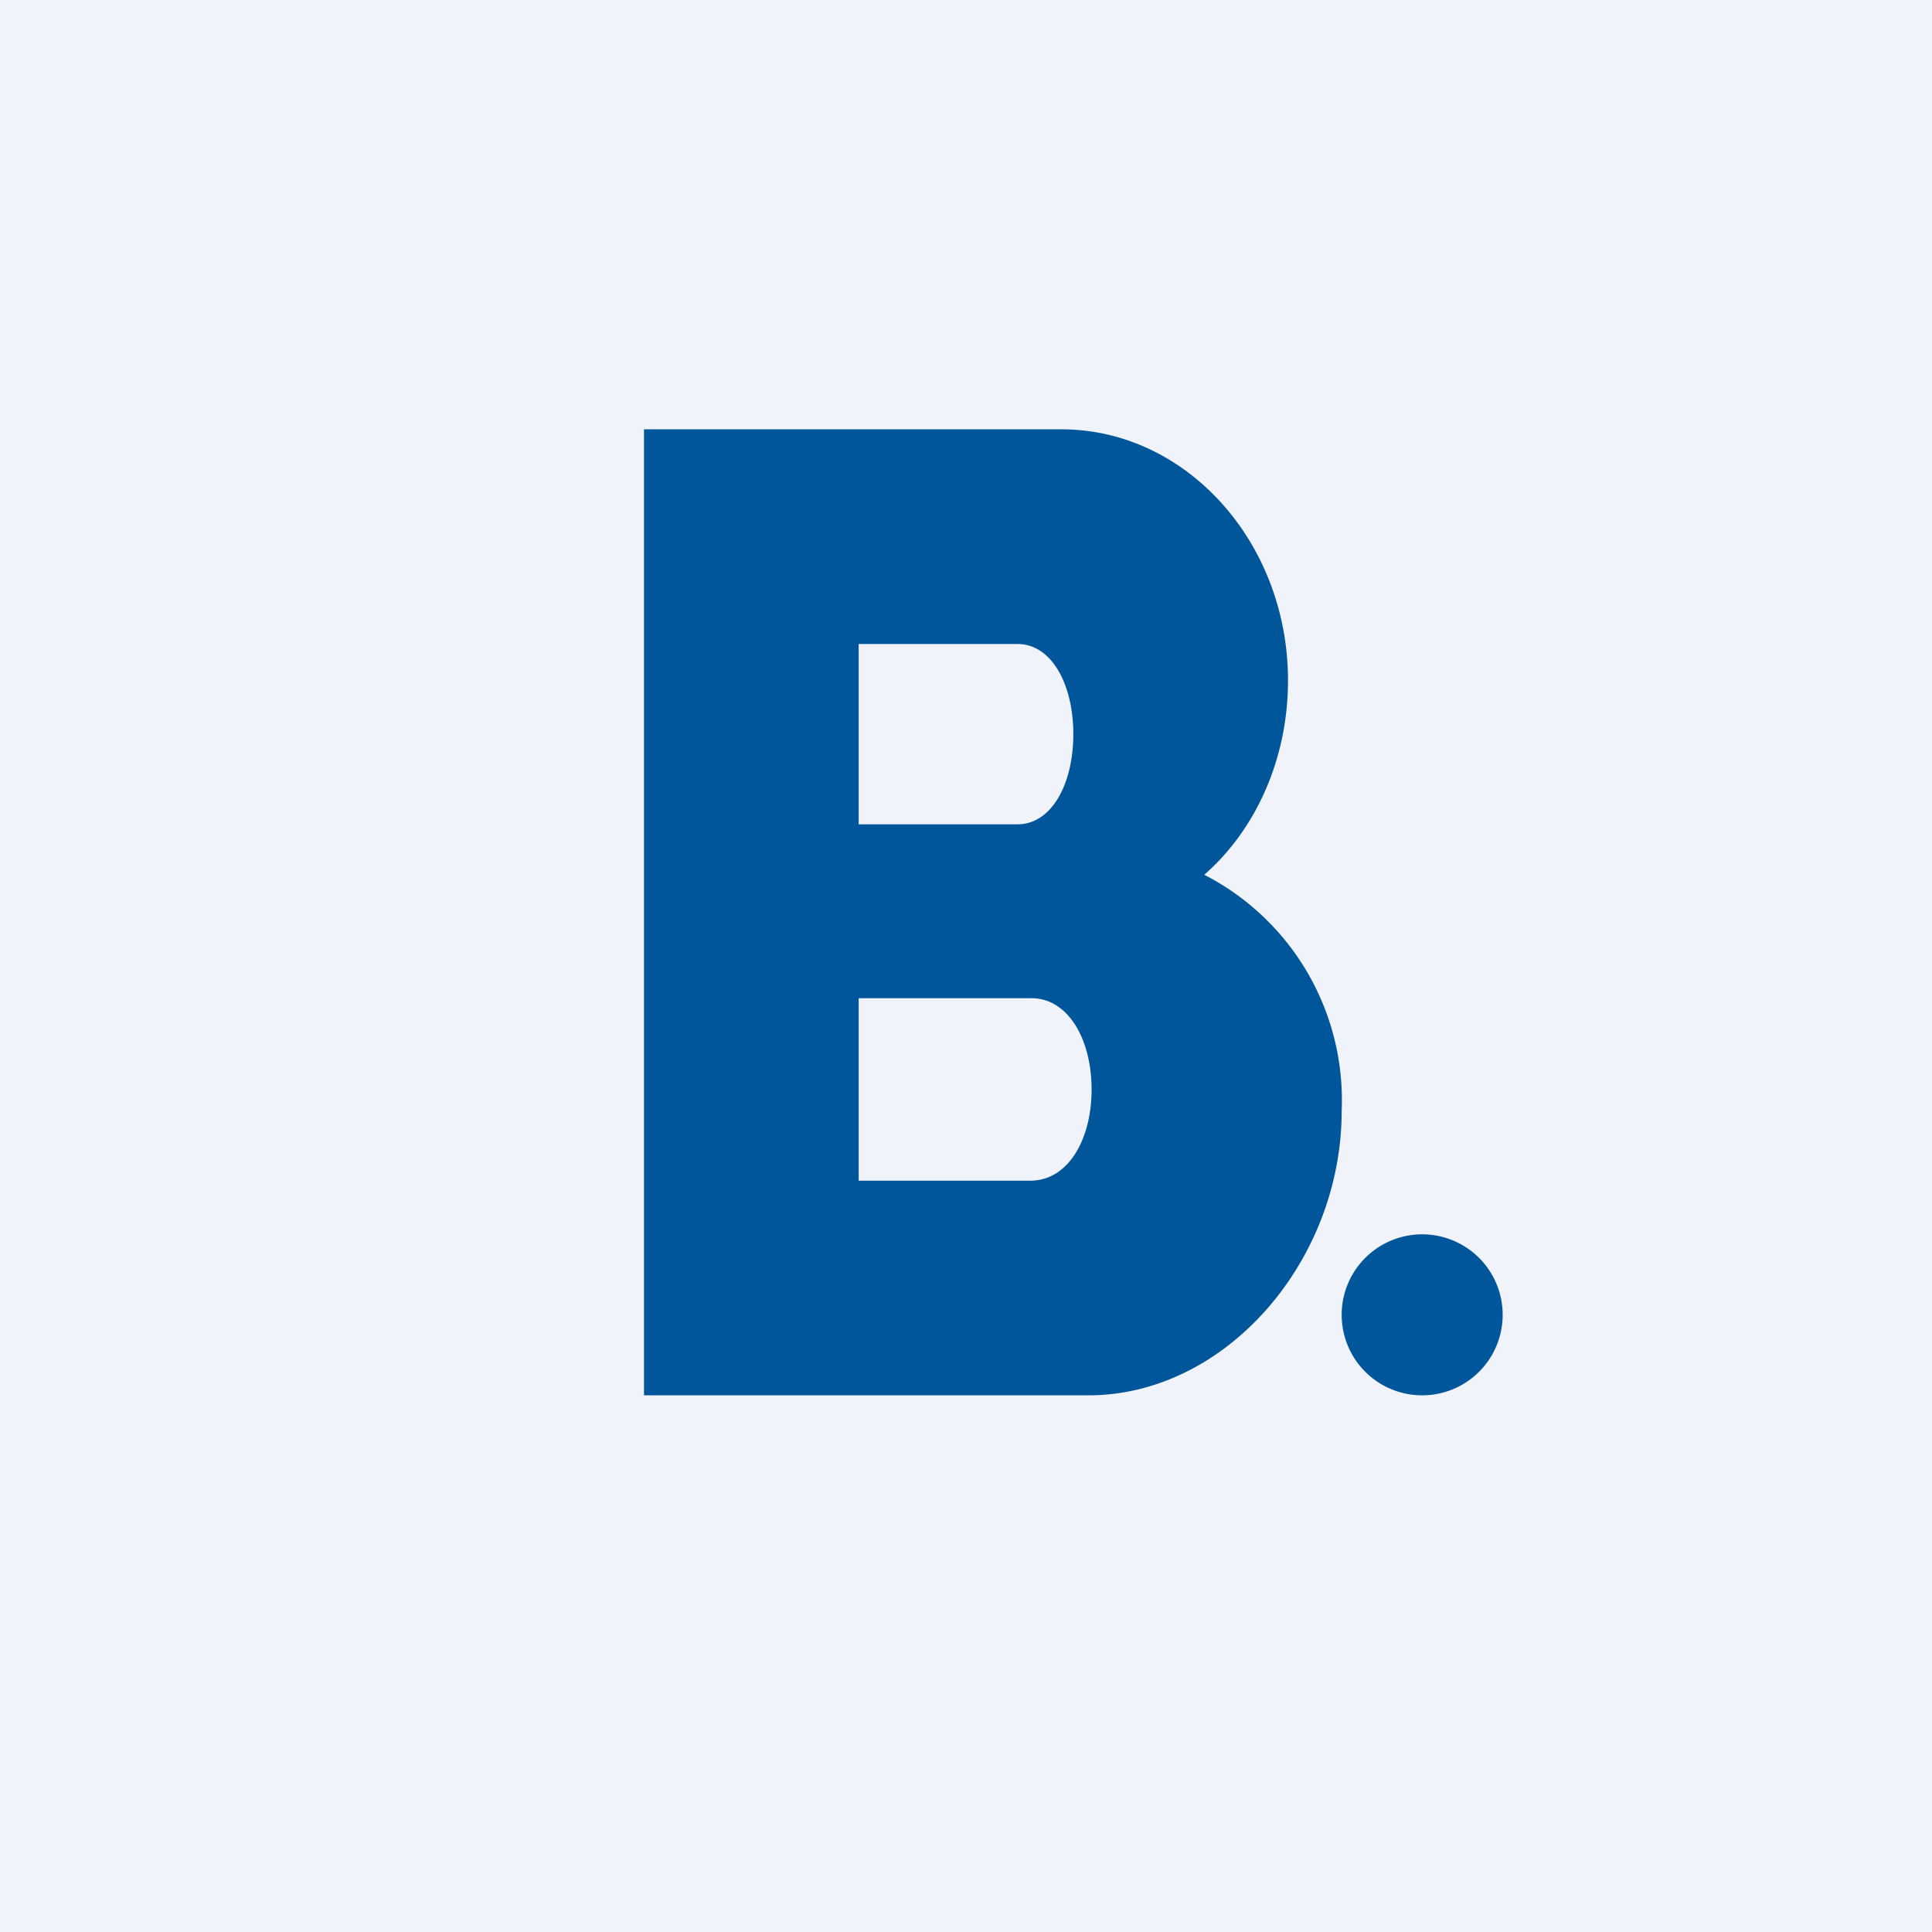 <!-- by TradingView --><svg width="18" height="18" viewBox="0 0 18 18" xmlns="http://www.w3.org/2000/svg"><path fill="#F0F3FA" d="M0 0h18v18H0z"/><path d="M9.89 4C11.05 4 12 5.05 12 6.34c0 .73-.3 1.39-.78 1.81a2.36 2.36 0 0 1 1.28 2.2c0 1.4-1.08 2.65-2.36 2.65H6V4h3.89Zm3.36 7.5a.75.75 0 1 1 0 1.5.75.75 0 0 1 0-1.5ZM8 11h1.6c.35 0 .57-.38.57-.85s-.22-.85-.56-.85H8V11Zm0-3.32h1.48c.32 0 .52-.38.52-.84 0-.46-.2-.84-.52-.84H8v1.68Z" fill="#00569B"/></svg>